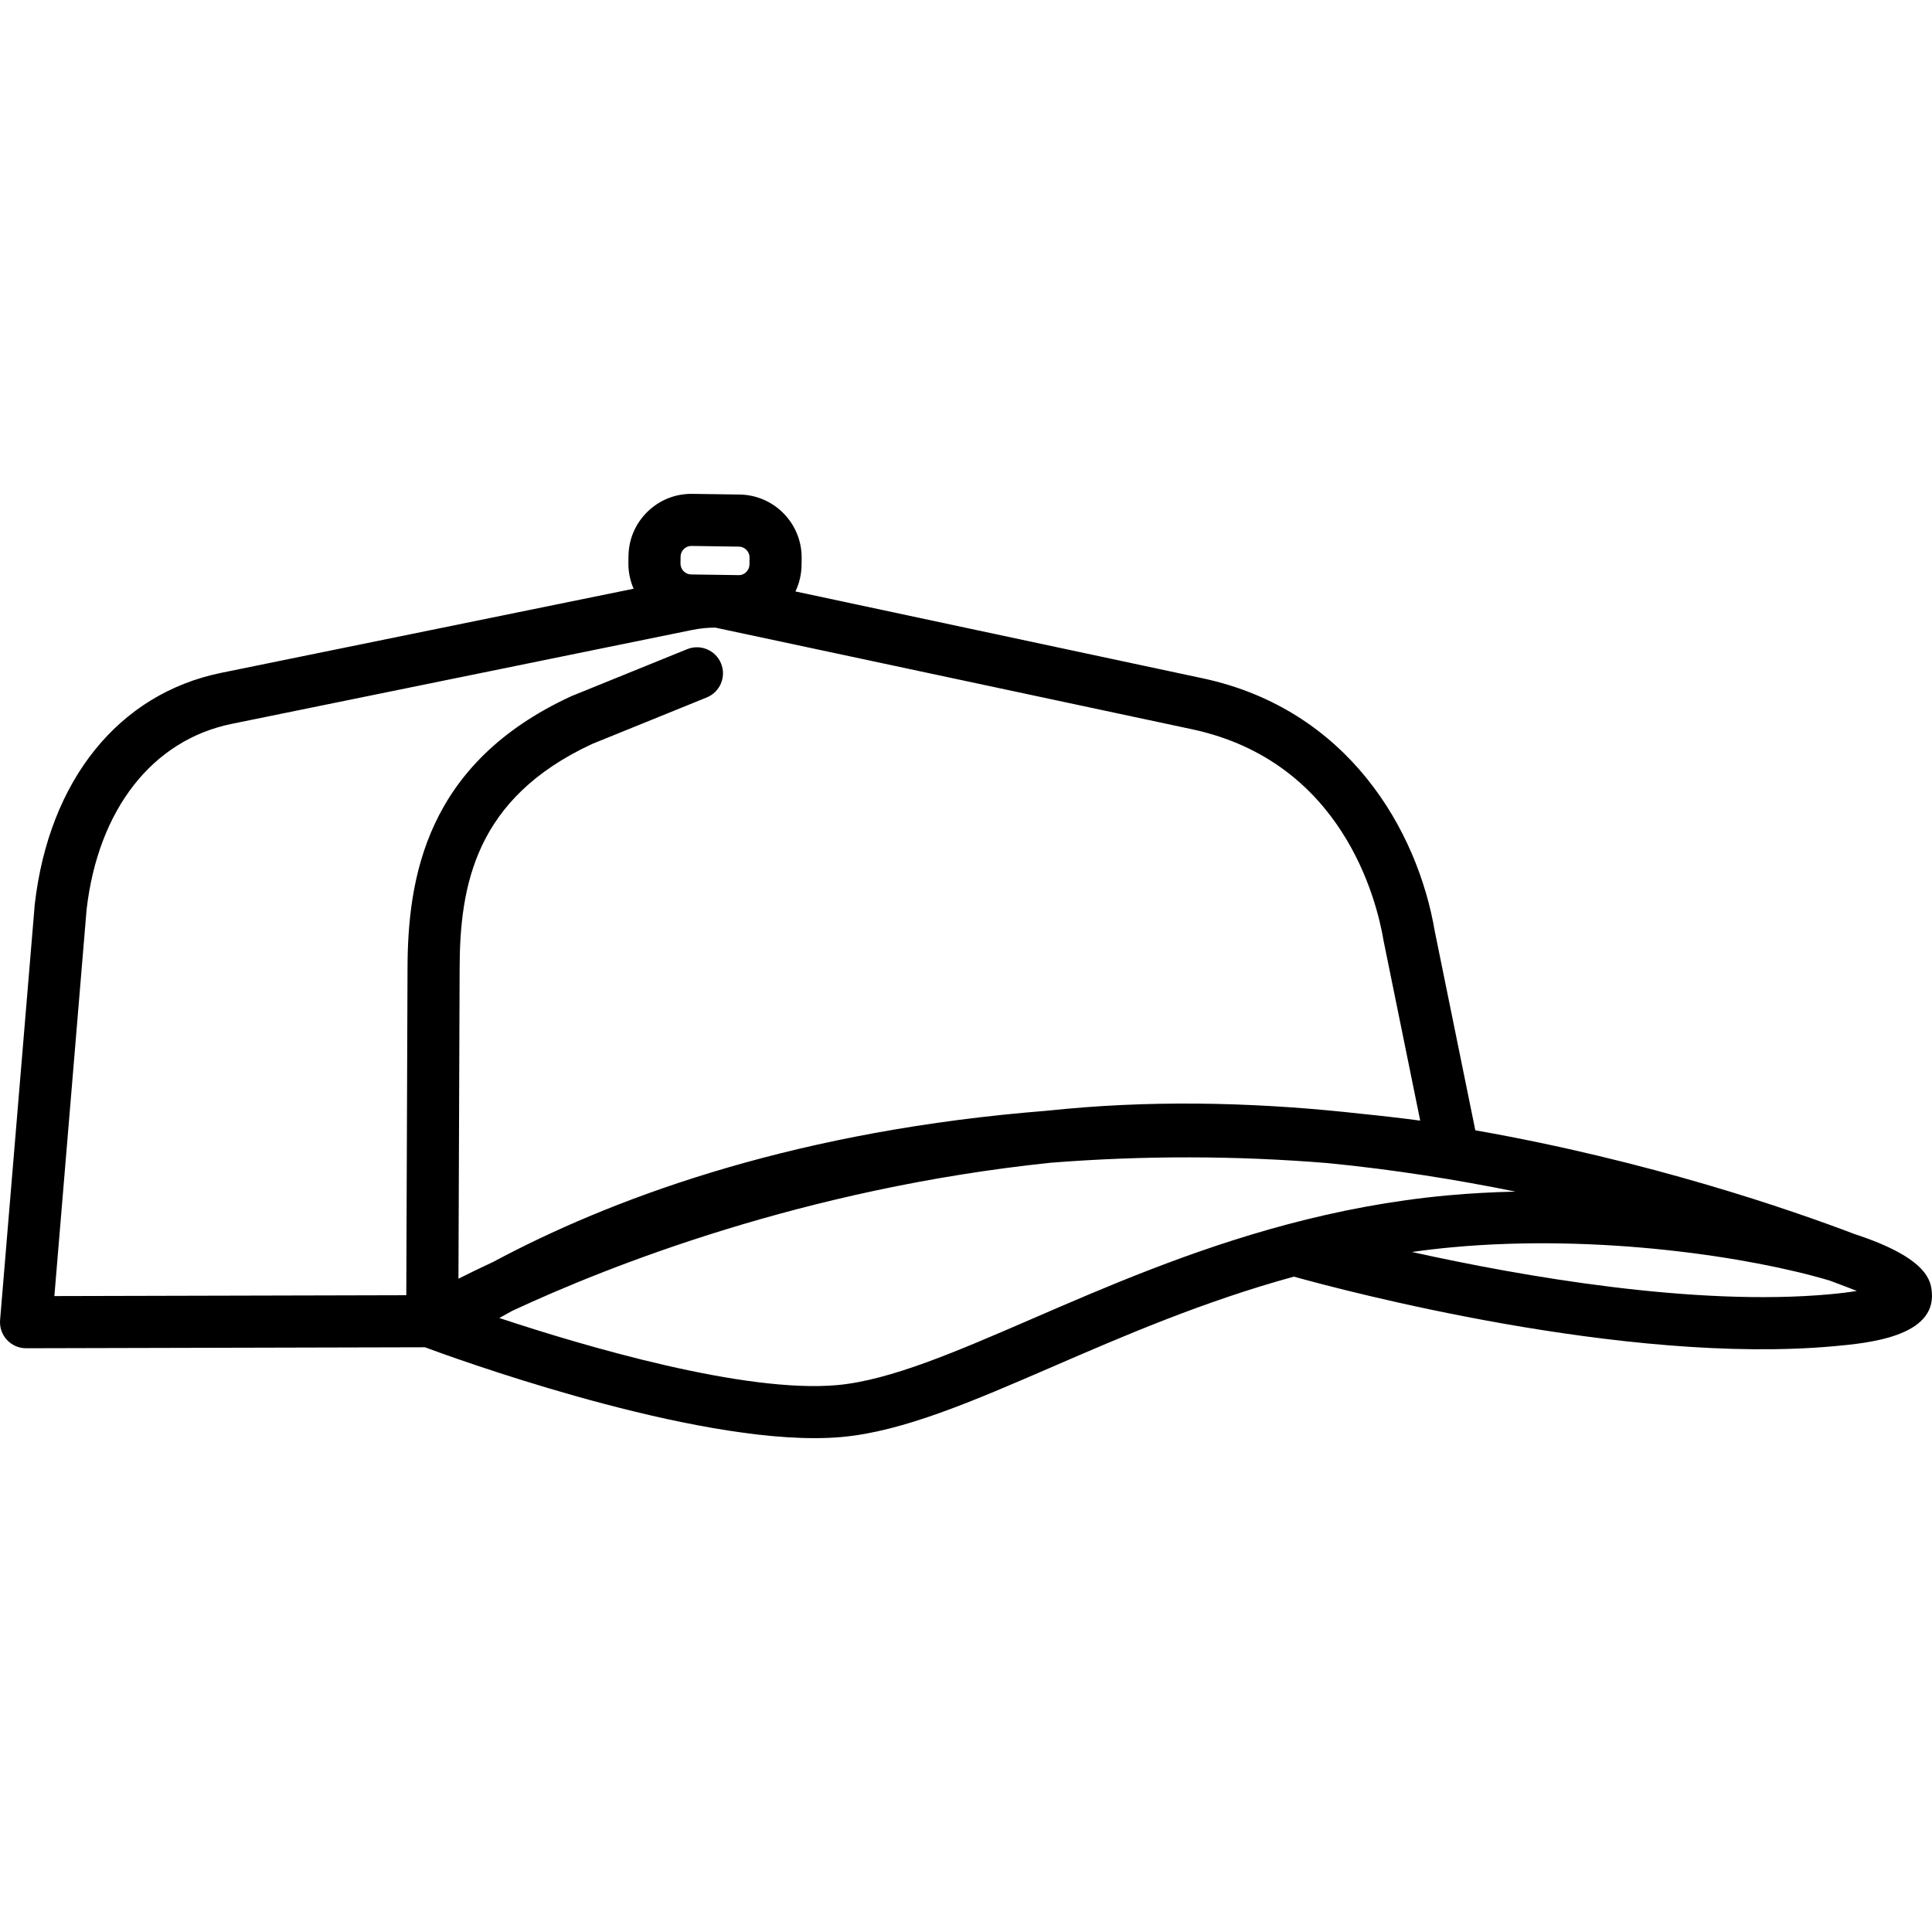 <?xml version="1.0" encoding="iso-8859-1"?>
<!-- Uploaded to: SVG Repo, www.svgrepo.com, Generator: SVG Repo Mixer Tools -->
<!DOCTYPE svg PUBLIC "-//W3C//DTD SVG 1.1//EN" "http://www.w3.org/Graphics/SVG/1.1/DTD/svg11.dtd">
<svg fill="#000000" height="800px" width="800px" version="1.1" id="Capa_1" xmlns="http://www.w3.org/2000/svg" xmlns:xlink="http://www.w3.org/1999/xlink" 
	 viewBox="0 0 222.512 222.512" xml:space="preserve">
<path d="M93.805,165.634c-16.288,0.001-42.025-9.408-44.867-10.467L3.007,155.28c-0.002,0-0.005,0-0.007,0
	c-0.838,0-1.637-0.351-2.205-0.966c-0.57-0.618-0.854-1.446-0.785-2.283l3.993-47.883c1.654-14.322,9.683-24.253,21.487-26.659
	l47.485-9.685c-0.401-0.916-0.617-1.93-0.602-2.992l0.011-0.783c0.026-1.937,0.806-3.748,2.195-5.099
	c1.389-1.351,3.211-2.078,5.157-2.052l5.445,0.078c3.995,0.057,7.201,3.354,7.146,7.349l-0.011,0.783l0,0
	c-0.015,1.067-0.257,2.096-0.705,3.029l46.975,10.019c16.636,3.583,24.68,17.404,26.669,29.165l4.66,22.878
	c20.07,3.523,36.363,9.168,43.684,11.953c8.535,2.787,8.782,5.488,8.891,6.684c0.472,5.154-7.413,5.876-11.203,6.223
	c-24.117,2.211-56.562-6.418-62.269-8.007c-10.447,2.861-19.721,6.879-27.731,10.349c-9.254,4.01-17.247,7.472-24.308,8.118
	C95.974,165.591,94.91,165.634,93.805,165.634z M57.505,151.796c9.843,3.264,28.244,8.693,38.929,7.728
	c6.104-0.559,13.688-3.845,22.47-7.648c8.416-3.646,18.183-7.878,29.313-10.848c0.027-0.008,0.054-0.015,0.081-0.021
	c5.788-1.54,11.944-2.739,18.469-3.336c2.502-0.229,5.108-0.372,7.779-0.432c-6.762-1.372-14.047-2.541-21.61-3.28
	c-10.586-0.869-21.272-0.884-31.928-0.044c-28.335,2.955-50.847,11.859-62.02,17.061C58.483,151.25,57.988,151.524,57.505,151.796z
	 M162.612,144.193c12.722,2.816,32.561,6.292,48.13,4.871c1.265-0.116,2.288-0.249,3.112-0.385
	c-0.771-0.304-1.823-0.711-3.133-1.195c-9.067-2.705-26.521-5.385-43.408-3.839C165.726,143.791,164.158,143.974,162.612,144.193z
	 M82.373,72.283c-0.892,0.002-1.786,0.093-2.66,0.271L26.69,83.368c-9.136,1.862-15.385,9.853-16.716,21.374l-3.712,44.53
	l40.531-0.099l0.142-37.486c0-10.602,2.138-23.773,18.807-31.478c0.043-0.02,0.087-0.038,0.131-0.057l13.267-5.384
	c1.536-0.621,3.285,0.117,3.908,1.652s-0.117,3.285-1.652,3.908l-13.199,5.355c-13.41,6.227-15.261,16.182-15.261,26.014
	l-0.135,35.574c1.137-0.572,2.477-1.225,4.008-1.938c13.294-7.116,33.333-14.637,61.176-17.185l0,0
	c0.82-0.075,1.642-0.146,2.462-0.211c0.781-0.081,1.567-0.157,2.357-0.229c11.586-1.062,23.166-0.649,34.051,0.578
	c2.243,0.223,4.481,0.482,6.714,0.78l-4.2-20.62c-0.007-0.034-0.014-0.068-0.019-0.103c-0.8-4.771-4.753-20.624-22.019-24.344
	L82.373,72.283z M79.633,62.878c-0.44,0-0.733,0.221-0.87,0.354c-0.139,0.135-0.373,0.429-0.379,0.879l-0.011,0.783
	c-0.009,0.688,0.543,1.257,1.232,1.267l5.444,0.077c0.45,0.031,0.751-0.218,0.89-0.353s0.372-0.429,0.378-0.879l0.011-0.783
	c0.009-0.688-0.543-1.257-1.232-1.267l-5.445-0.078C79.645,62.878,79.639,62.878,79.633,62.878z"/>
</svg>